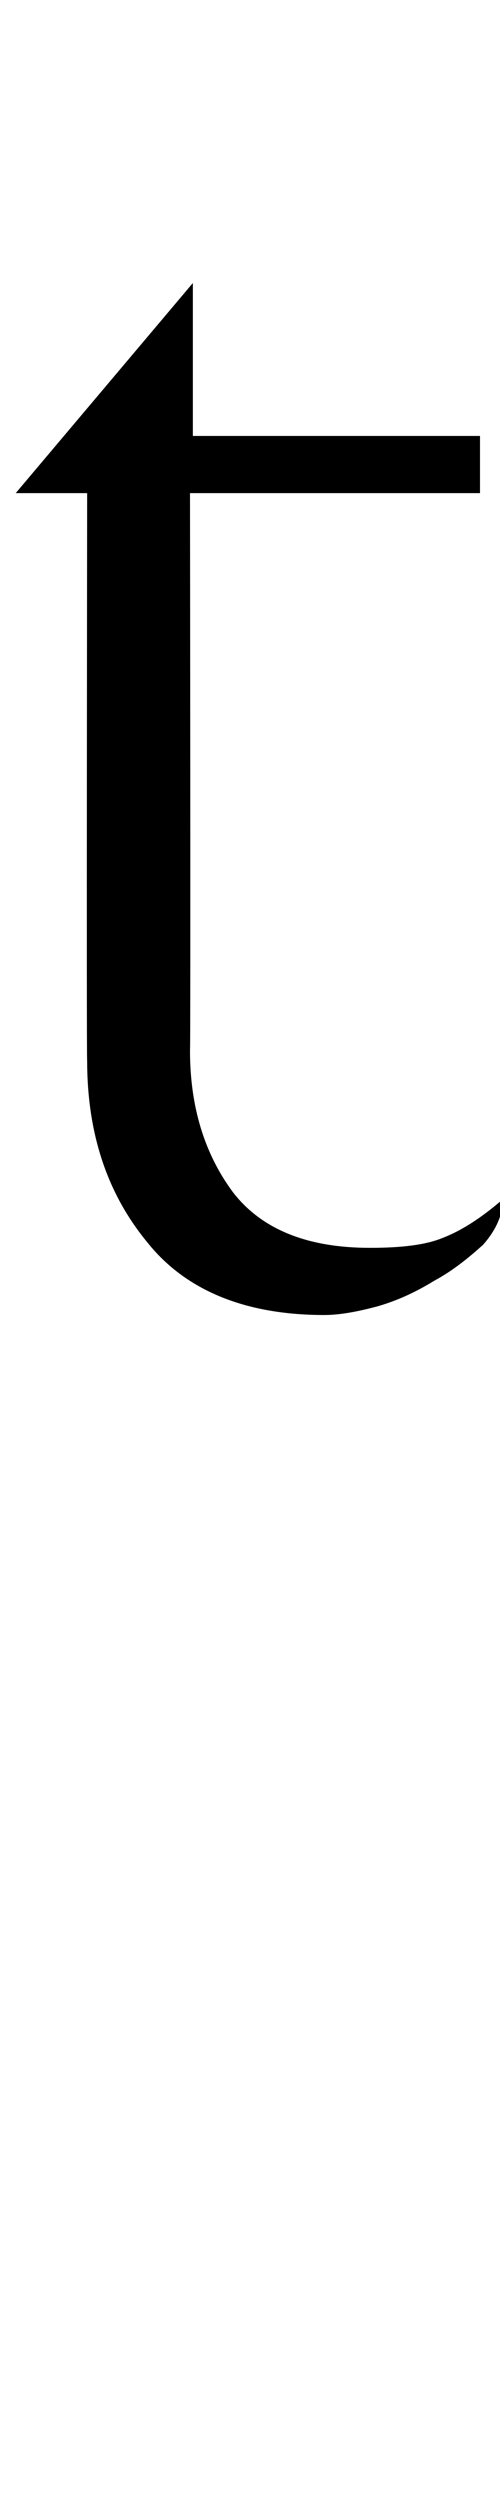 <svg xmlns="http://www.w3.org/2000/svg" version="1.1" width="35px" height="174.9px" viewBox="0 0 35 174.9"><desc>t</desc><defs/><g id="Polygon112495"><path d="m35.2 83.9c0 1.1-.5 2.2-1.4 3.2c-1 .9-2.1 1.8-3.4 2.5c-1.3.8-2.6 1.4-4 1.8c-1.5.4-2.7.6-3.7.6c-5.5 0-9.7-1.7-12.4-5.1c-2.8-3.4-4.2-7.6-4.2-12.7c-.05.05 0-39.7 0-39.7l-5 0l12.4-14.7l0 10.7l20.1 0l0 4l-20.3 0c0 0 .05 38.96 0 39c0 3.9 1 7.2 3 9.9c2 2.6 5.2 3.9 9.6 3.9c2.2 0 3.9-.2 5.1-.7c1.3-.5 2.7-1.4 4.2-2.7z" stroke="none" fill="#000"/></g></svg>
